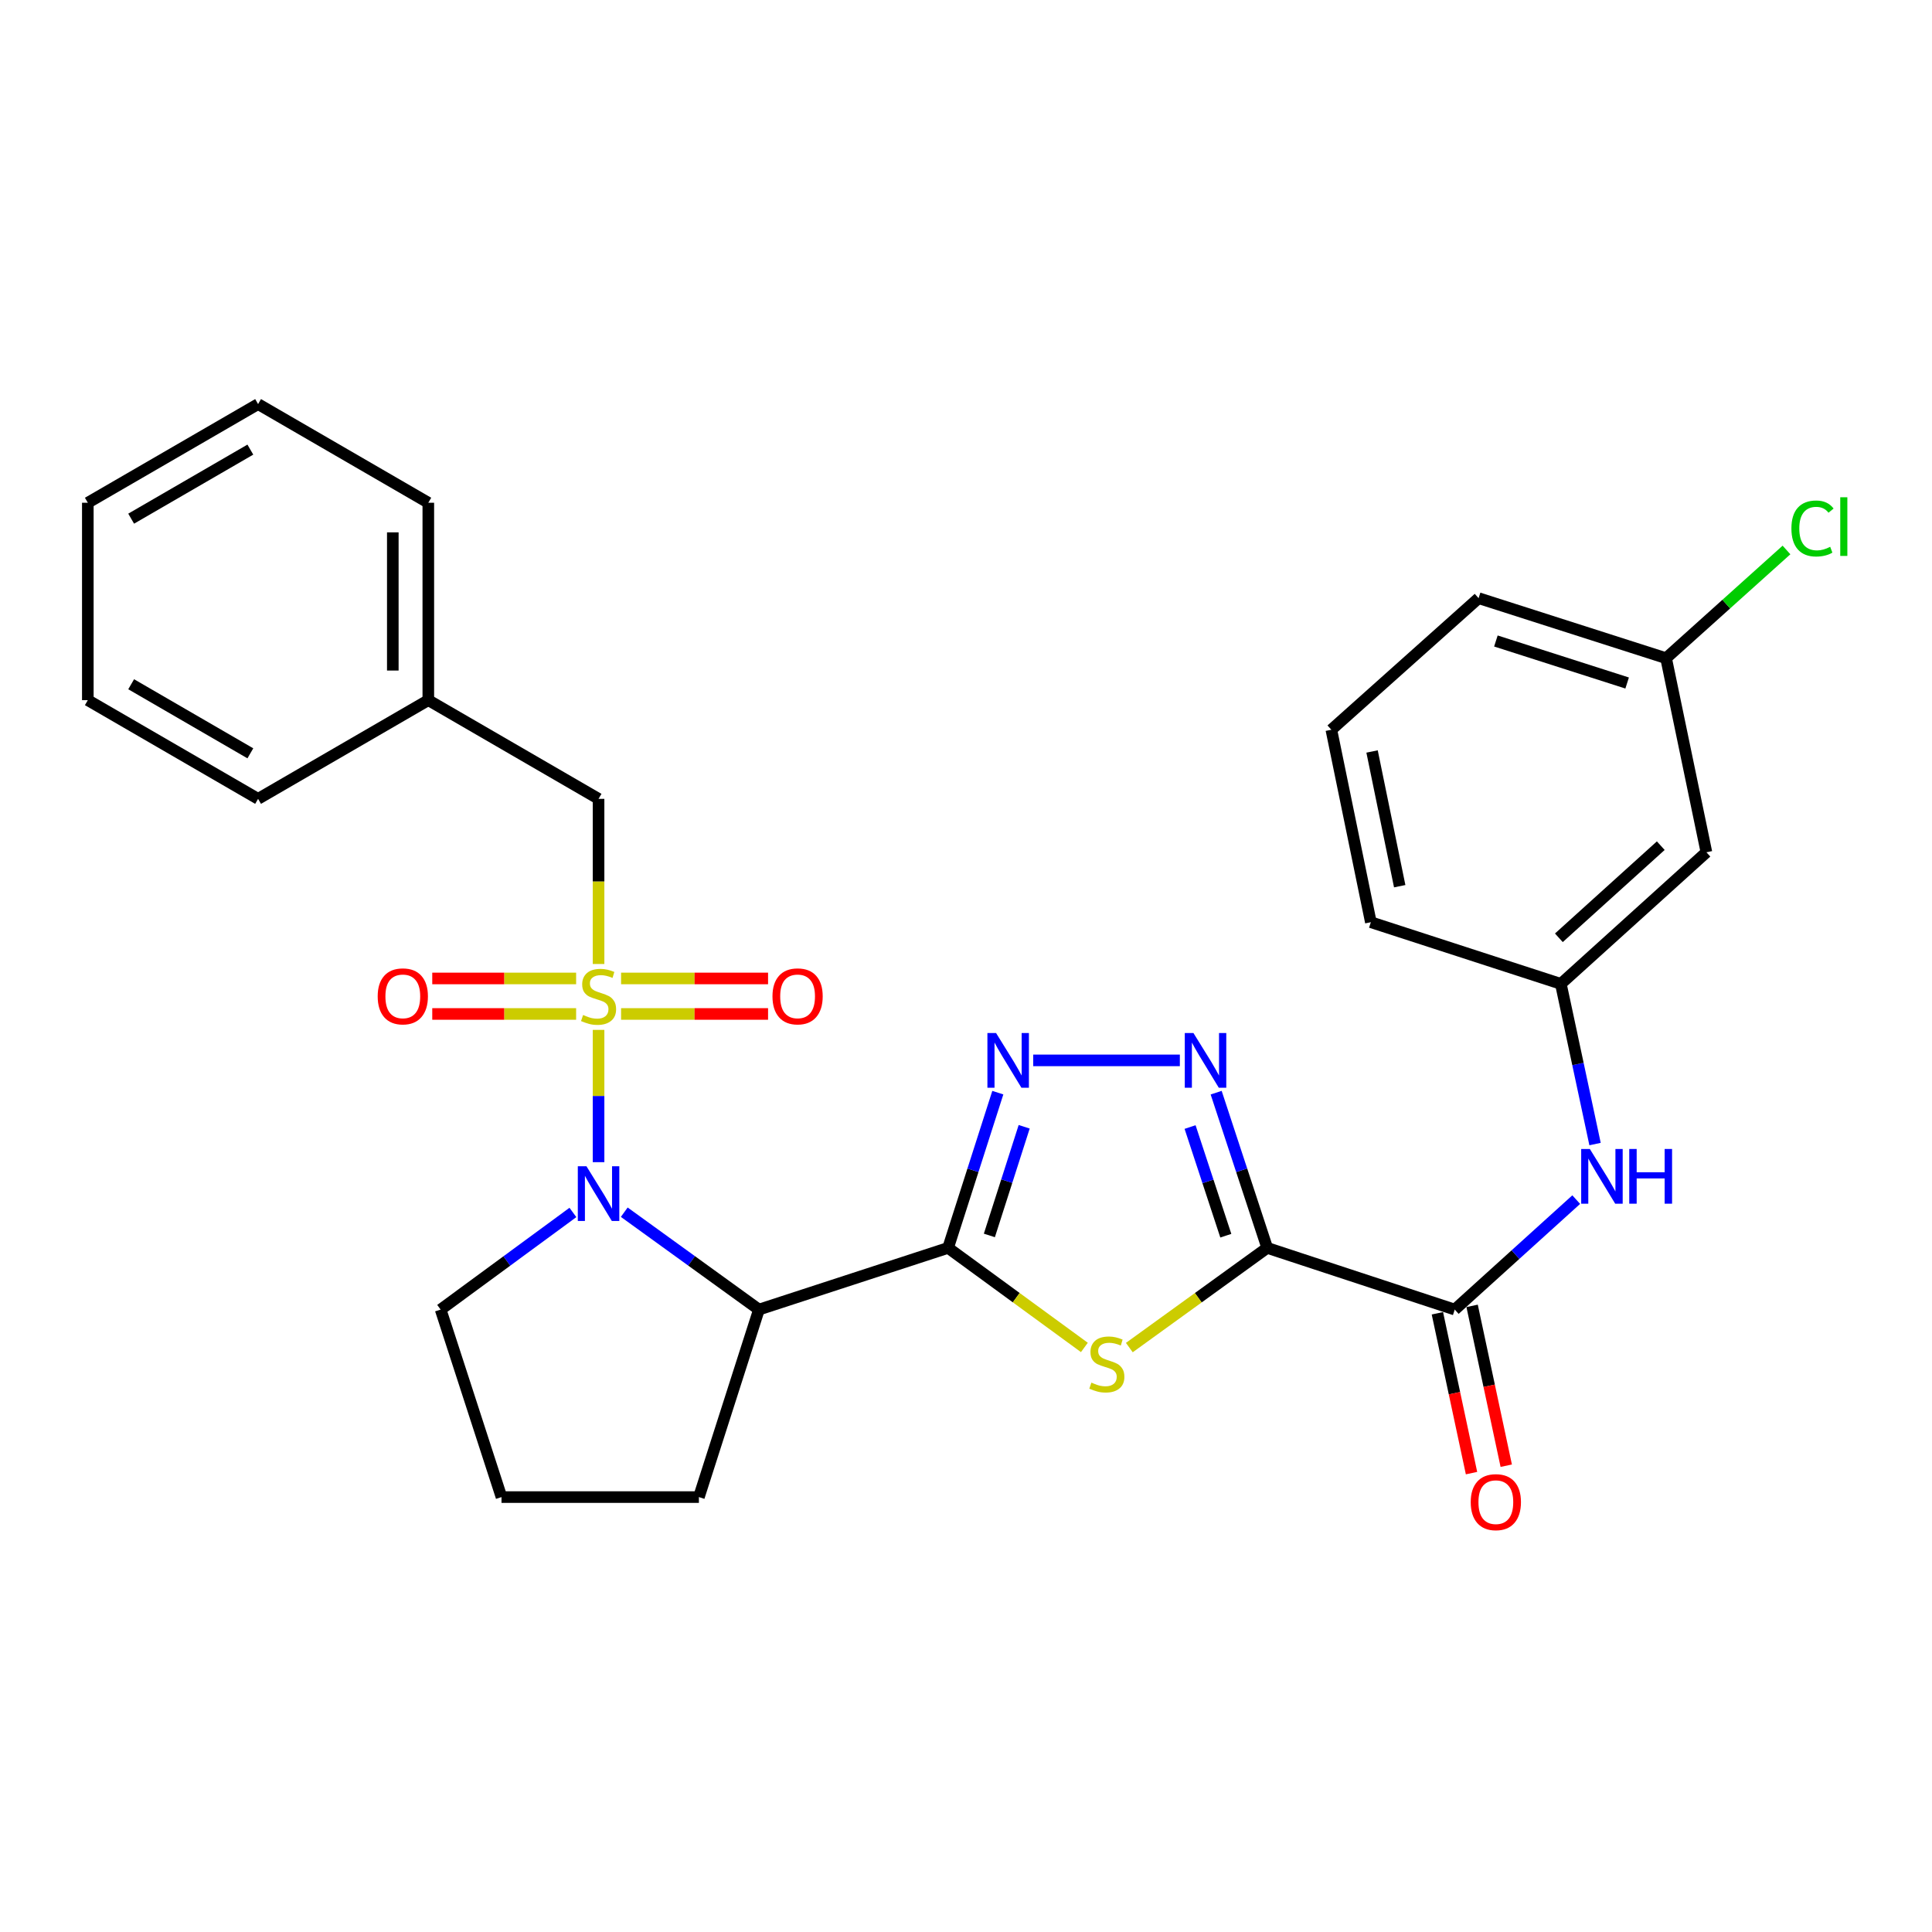 <?xml version='1.0' encoding='iso-8859-1'?>
<svg version='1.1' baseProfile='full'
              xmlns='http://www.w3.org/2000/svg'
                      xmlns:rdkit='http://www.rdkit.org/xml'
                      xmlns:xlink='http://www.w3.org/1999/xlink'
                  xml:space='preserve'
width='1000px' height='1000px' viewBox='0 0 1000 1000'>
<!-- END OF HEADER -->
<rect style='opacity:1.0;fill:#FFFFFF;stroke:none' width='1000' height='1000' x='0' y='0'> </rect>
<path class='bond-2' d='M 309.814,533.069 L 309.814,567.303' style='fill:none;fill-rule:evenodd;stroke:#CCCC00;stroke-width:6px;stroke-linecap:butt;stroke-linejoin:miter;stroke-opacity:1' />
<path class='bond-2' d='M 309.814,567.303 L 309.814,601.536' style='fill:none;fill-rule:evenodd;stroke:#0000FF;stroke-width:6px;stroke-linecap:butt;stroke-linejoin:miter;stroke-opacity:1' />
<path class='bond-9' d='M 309.814,498.961 L 309.814,456.223' style='fill:none;fill-rule:evenodd;stroke:#CCCC00;stroke-width:6px;stroke-linecap:butt;stroke-linejoin:miter;stroke-opacity:1' />
<path class='bond-9' d='M 309.814,456.223 L 309.814,413.485' style='fill:none;fill-rule:evenodd;stroke:#000000;stroke-width:6px;stroke-linecap:butt;stroke-linejoin:miter;stroke-opacity:1' />
<path class='bond-10' d='M 321.47,524.824 L 359.509,524.824' style='fill:none;fill-rule:evenodd;stroke:#CCCC00;stroke-width:6px;stroke-linecap:butt;stroke-linejoin:miter;stroke-opacity:1' />
<path class='bond-10' d='M 359.509,524.824 L 397.548,524.824' style='fill:none;fill-rule:evenodd;stroke:#FF0000;stroke-width:6px;stroke-linecap:butt;stroke-linejoin:miter;stroke-opacity:1' />
<path class='bond-10' d='M 321.47,506.445 L 359.509,506.445' style='fill:none;fill-rule:evenodd;stroke:#CCCC00;stroke-width:6px;stroke-linecap:butt;stroke-linejoin:miter;stroke-opacity:1' />
<path class='bond-10' d='M 359.509,506.445 L 397.548,506.445' style='fill:none;fill-rule:evenodd;stroke:#FF0000;stroke-width:6px;stroke-linecap:butt;stroke-linejoin:miter;stroke-opacity:1' />
<path class='bond-11' d='M 298.201,506.445 L 260.968,506.445' style='fill:none;fill-rule:evenodd;stroke:#CCCC00;stroke-width:6px;stroke-linecap:butt;stroke-linejoin:miter;stroke-opacity:1' />
<path class='bond-11' d='M 260.968,506.445 L 223.734,506.445' style='fill:none;fill-rule:evenodd;stroke:#FF0000;stroke-width:6px;stroke-linecap:butt;stroke-linejoin:miter;stroke-opacity:1' />
<path class='bond-11' d='M 298.201,524.824 L 260.968,524.824' style='fill:none;fill-rule:evenodd;stroke:#CCCC00;stroke-width:6px;stroke-linecap:butt;stroke-linejoin:miter;stroke-opacity:1' />
<path class='bond-11' d='M 260.968,524.824 L 223.734,524.824' style='fill:none;fill-rule:evenodd;stroke:#FF0000;stroke-width:6px;stroke-linecap:butt;stroke-linejoin:miter;stroke-opacity:1' />
<path class='bond-0' d='M 490.73,645.905 L 392.829,677.834' style='fill:none;fill-rule:evenodd;stroke:#000000;stroke-width:6px;stroke-linecap:butt;stroke-linejoin:miter;stroke-opacity:1' />
<path class='bond-3' d='M 490.73,645.905 L 526.002,671.669' style='fill:none;fill-rule:evenodd;stroke:#000000;stroke-width:6px;stroke-linecap:butt;stroke-linejoin:miter;stroke-opacity:1' />
<path class='bond-3' d='M 526.002,671.669 L 561.274,697.434' style='fill:none;fill-rule:evenodd;stroke:#CCCC00;stroke-width:6px;stroke-linecap:butt;stroke-linejoin:miter;stroke-opacity:1' />
<path class='bond-6' d='M 490.73,645.905 L 503.6,605.732' style='fill:none;fill-rule:evenodd;stroke:#000000;stroke-width:6px;stroke-linecap:butt;stroke-linejoin:miter;stroke-opacity:1' />
<path class='bond-6' d='M 503.6,605.732 L 516.47,565.558' style='fill:none;fill-rule:evenodd;stroke:#0000FF;stroke-width:6px;stroke-linecap:butt;stroke-linejoin:miter;stroke-opacity:1' />
<path class='bond-6' d='M 512.095,639.46 L 521.104,611.339' style='fill:none;fill-rule:evenodd;stroke:#000000;stroke-width:6px;stroke-linecap:butt;stroke-linejoin:miter;stroke-opacity:1' />
<path class='bond-6' d='M 521.104,611.339 L 530.113,583.218' style='fill:none;fill-rule:evenodd;stroke:#0000FF;stroke-width:6px;stroke-linecap:butt;stroke-linejoin:miter;stroke-opacity:1' />
<path class='bond-1' d='M 655.902,645.905 L 620.22,671.706' style='fill:none;fill-rule:evenodd;stroke:#000000;stroke-width:6px;stroke-linecap:butt;stroke-linejoin:miter;stroke-opacity:1' />
<path class='bond-1' d='M 620.22,671.706 L 584.538,697.507' style='fill:none;fill-rule:evenodd;stroke:#CCCC00;stroke-width:6px;stroke-linecap:butt;stroke-linejoin:miter;stroke-opacity:1' />
<path class='bond-7' d='M 655.902,645.905 L 752.976,677.834' style='fill:none;fill-rule:evenodd;stroke:#000000;stroke-width:6px;stroke-linecap:butt;stroke-linejoin:miter;stroke-opacity:1' />
<path class='bond-31' d='M 655.902,645.905 L 642.691,605.735' style='fill:none;fill-rule:evenodd;stroke:#000000;stroke-width:6px;stroke-linecap:butt;stroke-linejoin:miter;stroke-opacity:1' />
<path class='bond-31' d='M 642.691,605.735 L 629.479,565.565' style='fill:none;fill-rule:evenodd;stroke:#0000FF;stroke-width:6px;stroke-linecap:butt;stroke-linejoin:miter;stroke-opacity:1' />
<path class='bond-31' d='M 634.479,639.596 L 625.231,611.477' style='fill:none;fill-rule:evenodd;stroke:#000000;stroke-width:6px;stroke-linecap:butt;stroke-linejoin:miter;stroke-opacity:1' />
<path class='bond-31' d='M 625.231,611.477 L 615.983,583.358' style='fill:none;fill-rule:evenodd;stroke:#0000FF;stroke-width:6px;stroke-linecap:butt;stroke-linejoin:miter;stroke-opacity:1' />
<path class='bond-4' d='M 323.115,627.431 L 357.972,652.633' style='fill:none;fill-rule:evenodd;stroke:#0000FF;stroke-width:6px;stroke-linecap:butt;stroke-linejoin:miter;stroke-opacity:1' />
<path class='bond-4' d='M 357.972,652.633 L 392.829,677.834' style='fill:none;fill-rule:evenodd;stroke:#000000;stroke-width:6px;stroke-linecap:butt;stroke-linejoin:miter;stroke-opacity:1' />
<path class='bond-15' d='M 296.539,627.563 L 262.308,652.698' style='fill:none;fill-rule:evenodd;stroke:#0000FF;stroke-width:6px;stroke-linecap:butt;stroke-linejoin:miter;stroke-opacity:1' />
<path class='bond-15' d='M 262.308,652.698 L 228.076,677.834' style='fill:none;fill-rule:evenodd;stroke:#000000;stroke-width:6px;stroke-linecap:butt;stroke-linejoin:miter;stroke-opacity:1' />
<path class='bond-17' d='M 392.829,677.834 L 361.747,774.889' style='fill:none;fill-rule:evenodd;stroke:#000000;stroke-width:6px;stroke-linecap:butt;stroke-linejoin:miter;stroke-opacity:1' />
<path class='bond-5' d='M 610.688,548.85 L 534.784,548.85' style='fill:none;fill-rule:evenodd;stroke:#0000FF;stroke-width:6px;stroke-linecap:butt;stroke-linejoin:miter;stroke-opacity:1' />
<path class='bond-8' d='M 752.976,677.834 L 784.414,649.376' style='fill:none;fill-rule:evenodd;stroke:#000000;stroke-width:6px;stroke-linecap:butt;stroke-linejoin:miter;stroke-opacity:1' />
<path class='bond-8' d='M 784.414,649.376 L 815.851,620.918' style='fill:none;fill-rule:evenodd;stroke:#0000FF;stroke-width:6px;stroke-linecap:butt;stroke-linejoin:miter;stroke-opacity:1' />
<path class='bond-13' d='M 743.989,679.753 L 752.823,721.119' style='fill:none;fill-rule:evenodd;stroke:#000000;stroke-width:6px;stroke-linecap:butt;stroke-linejoin:miter;stroke-opacity:1' />
<path class='bond-13' d='M 752.823,721.119 L 761.657,762.484' style='fill:none;fill-rule:evenodd;stroke:#FF0000;stroke-width:6px;stroke-linecap:butt;stroke-linejoin:miter;stroke-opacity:1' />
<path class='bond-13' d='M 761.964,675.915 L 770.797,717.28' style='fill:none;fill-rule:evenodd;stroke:#000000;stroke-width:6px;stroke-linecap:butt;stroke-linejoin:miter;stroke-opacity:1' />
<path class='bond-13' d='M 770.797,717.28 L 779.631,758.646' style='fill:none;fill-rule:evenodd;stroke:#FF0000;stroke-width:6px;stroke-linecap:butt;stroke-linejoin:miter;stroke-opacity:1' />
<path class='bond-12' d='M 825.593,592.163 L 816.742,550.708' style='fill:none;fill-rule:evenodd;stroke:#0000FF;stroke-width:6px;stroke-linecap:butt;stroke-linejoin:miter;stroke-opacity:1' />
<path class='bond-12' d='M 816.742,550.708 L 807.891,509.253' style='fill:none;fill-rule:evenodd;stroke:#000000;stroke-width:6px;stroke-linecap:butt;stroke-linejoin:miter;stroke-opacity:1' />
<path class='bond-18' d='M 309.814,413.485 L 221.694,362.4' style='fill:none;fill-rule:evenodd;stroke:#000000;stroke-width:6px;stroke-linecap:butt;stroke-linejoin:miter;stroke-opacity:1' />
<path class='bond-14' d='M 807.891,509.253 L 883.237,441.136' style='fill:none;fill-rule:evenodd;stroke:#000000;stroke-width:6px;stroke-linecap:butt;stroke-linejoin:miter;stroke-opacity:1' />
<path class='bond-14' d='M 806.867,485.401 L 859.609,437.719' style='fill:none;fill-rule:evenodd;stroke:#000000;stroke-width:6px;stroke-linecap:butt;stroke-linejoin:miter;stroke-opacity:1' />
<path class='bond-22' d='M 807.891,509.253 L 709.55,477.333' style='fill:none;fill-rule:evenodd;stroke:#000000;stroke-width:6px;stroke-linecap:butt;stroke-linejoin:miter;stroke-opacity:1' />
<path class='bond-16' d='M 883.237,441.136 L 862.366,340.681' style='fill:none;fill-rule:evenodd;stroke:#000000;stroke-width:6px;stroke-linecap:butt;stroke-linejoin:miter;stroke-opacity:1' />
<path class='bond-20' d='M 228.076,677.834 L 259.577,774.889' style='fill:none;fill-rule:evenodd;stroke:#000000;stroke-width:6px;stroke-linecap:butt;stroke-linejoin:miter;stroke-opacity:1' />
<path class='bond-19' d='M 862.366,340.681 L 893.524,312.675' style='fill:none;fill-rule:evenodd;stroke:#000000;stroke-width:6px;stroke-linecap:butt;stroke-linejoin:miter;stroke-opacity:1' />
<path class='bond-19' d='M 893.524,312.675 L 924.683,284.669' style='fill:none;fill-rule:evenodd;stroke:#00CC00;stroke-width:6px;stroke-linecap:butt;stroke-linejoin:miter;stroke-opacity:1' />
<path class='bond-32' d='M 862.366,340.681 L 765.321,309.61' style='fill:none;fill-rule:evenodd;stroke:#000000;stroke-width:6px;stroke-linecap:butt;stroke-linejoin:miter;stroke-opacity:1' />
<path class='bond-32' d='M 842.204,353.525 L 774.273,331.775' style='fill:none;fill-rule:evenodd;stroke:#000000;stroke-width:6px;stroke-linecap:butt;stroke-linejoin:miter;stroke-opacity:1' />
<path class='bond-29' d='M 361.747,774.889 L 259.577,774.889' style='fill:none;fill-rule:evenodd;stroke:#000000;stroke-width:6px;stroke-linecap:butt;stroke-linejoin:miter;stroke-opacity:1' />
<path class='bond-24' d='M 221.694,362.4 L 221.694,260.22' style='fill:none;fill-rule:evenodd;stroke:#000000;stroke-width:6px;stroke-linecap:butt;stroke-linejoin:miter;stroke-opacity:1' />
<path class='bond-24' d='M 203.315,347.073 L 203.315,275.547' style='fill:none;fill-rule:evenodd;stroke:#000000;stroke-width:6px;stroke-linecap:butt;stroke-linejoin:miter;stroke-opacity:1' />
<path class='bond-25' d='M 221.694,362.4 L 133.585,413.485' style='fill:none;fill-rule:evenodd;stroke:#000000;stroke-width:6px;stroke-linecap:butt;stroke-linejoin:miter;stroke-opacity:1' />
<path class='bond-21' d='M 689.107,377.716 L 709.55,477.333' style='fill:none;fill-rule:evenodd;stroke:#000000;stroke-width:6px;stroke-linecap:butt;stroke-linejoin:miter;stroke-opacity:1' />
<path class='bond-21' d='M 710.178,388.964 L 724.488,458.696' style='fill:none;fill-rule:evenodd;stroke:#000000;stroke-width:6px;stroke-linecap:butt;stroke-linejoin:miter;stroke-opacity:1' />
<path class='bond-23' d='M 689.107,377.716 L 765.321,309.61' style='fill:none;fill-rule:evenodd;stroke:#000000;stroke-width:6px;stroke-linecap:butt;stroke-linejoin:miter;stroke-opacity:1' />
<path class='bond-26' d='M 221.694,260.22 L 133.585,209.155' style='fill:none;fill-rule:evenodd;stroke:#000000;stroke-width:6px;stroke-linecap:butt;stroke-linejoin:miter;stroke-opacity:1' />
<path class='bond-27' d='M 133.585,413.485 L 45.455,362.4' style='fill:none;fill-rule:evenodd;stroke:#000000;stroke-width:6px;stroke-linecap:butt;stroke-linejoin:miter;stroke-opacity:1' />
<path class='bond-27' d='M 129.582,389.921 L 67.891,354.161' style='fill:none;fill-rule:evenodd;stroke:#000000;stroke-width:6px;stroke-linecap:butt;stroke-linejoin:miter;stroke-opacity:1' />
<path class='bond-30' d='M 133.585,209.155 L 45.455,260.22' style='fill:none;fill-rule:evenodd;stroke:#000000;stroke-width:6px;stroke-linecap:butt;stroke-linejoin:miter;stroke-opacity:1' />
<path class='bond-30' d='M 129.58,232.718 L 67.889,268.463' style='fill:none;fill-rule:evenodd;stroke:#000000;stroke-width:6px;stroke-linecap:butt;stroke-linejoin:miter;stroke-opacity:1' />
<path class='bond-28' d='M 45.455,362.4 L 45.455,260.22' style='fill:none;fill-rule:evenodd;stroke:#000000;stroke-width:6px;stroke-linecap:butt;stroke-linejoin:miter;stroke-opacity:1' />
<path  class='atom-0' d='M 301.814 525.354
Q 302.134 525.474, 303.454 526.034
Q 304.774 526.594, 306.214 526.954
Q 307.694 527.274, 309.134 527.274
Q 311.814 527.274, 313.374 525.994
Q 314.934 524.674, 314.934 522.394
Q 314.934 520.834, 314.134 519.874
Q 313.374 518.914, 312.174 518.394
Q 310.974 517.874, 308.974 517.274
Q 306.454 516.514, 304.934 515.794
Q 303.454 515.074, 302.374 513.554
Q 301.334 512.034, 301.334 509.474
Q 301.334 505.914, 303.734 503.714
Q 306.174 501.514, 310.974 501.514
Q 314.254 501.514, 317.974 503.074
L 317.054 506.154
Q 313.654 504.754, 311.094 504.754
Q 308.334 504.754, 306.814 505.914
Q 305.294 507.034, 305.334 508.994
Q 305.334 510.514, 306.094 511.434
Q 306.894 512.354, 308.014 512.874
Q 309.174 513.394, 311.094 513.994
Q 313.654 514.794, 315.174 515.594
Q 316.694 516.394, 317.774 518.034
Q 318.894 519.634, 318.894 522.394
Q 318.894 526.314, 316.254 528.434
Q 313.654 530.514, 309.294 530.514
Q 306.774 530.514, 304.854 529.954
Q 302.974 529.434, 300.734 528.514
L 301.814 525.354
' fill='#CCCC00'/>
<path  class='atom-3' d='M 303.554 603.655
L 312.834 618.655
Q 313.754 620.135, 315.234 622.815
Q 316.714 625.495, 316.794 625.655
L 316.794 603.655
L 320.554 603.655
L 320.554 631.975
L 316.674 631.975
L 306.714 615.575
Q 305.554 613.655, 304.314 611.455
Q 303.114 609.255, 302.754 608.575
L 302.754 631.975
L 299.074 631.975
L 299.074 603.655
L 303.554 603.655
' fill='#0000FF'/>
<path  class='atom-4' d='M 564.897 715.644
Q 565.217 715.764, 566.537 716.324
Q 567.857 716.884, 569.297 717.244
Q 570.777 717.564, 572.217 717.564
Q 574.897 717.564, 576.457 716.284
Q 578.017 714.964, 578.017 712.684
Q 578.017 711.124, 577.217 710.164
Q 576.457 709.204, 575.257 708.684
Q 574.057 708.164, 572.057 707.564
Q 569.537 706.804, 568.017 706.084
Q 566.537 705.364, 565.457 703.844
Q 564.417 702.324, 564.417 699.764
Q 564.417 696.204, 566.817 694.004
Q 569.257 691.804, 574.057 691.804
Q 577.337 691.804, 581.057 693.364
L 580.137 696.444
Q 576.737 695.044, 574.177 695.044
Q 571.417 695.044, 569.897 696.204
Q 568.377 697.324, 568.417 699.284
Q 568.417 700.804, 569.177 701.724
Q 569.977 702.644, 571.097 703.164
Q 572.257 703.684, 574.177 704.284
Q 576.737 705.084, 578.257 705.884
Q 579.777 706.684, 580.857 708.324
Q 581.977 709.924, 581.977 712.684
Q 581.977 716.604, 579.337 718.724
Q 576.737 720.804, 572.377 720.804
Q 569.857 720.804, 567.937 720.244
Q 566.057 719.724, 563.817 718.804
L 564.897 715.644
' fill='#CCCC00'/>
<path  class='atom-6' d='M 617.722 534.69
L 627.002 549.69
Q 627.922 551.17, 629.402 553.85
Q 630.882 556.53, 630.962 556.69
L 630.962 534.69
L 634.722 534.69
L 634.722 563.01
L 630.842 563.01
L 620.882 546.61
Q 619.722 544.69, 618.482 542.49
Q 617.282 540.29, 616.922 539.61
L 616.922 563.01
L 613.242 563.01
L 613.242 534.69
L 617.722 534.69
' fill='#0000FF'/>
<path  class='atom-7' d='M 515.563 534.69
L 524.843 549.69
Q 525.763 551.17, 527.243 553.85
Q 528.723 556.53, 528.803 556.69
L 528.803 534.69
L 532.563 534.69
L 532.563 563.01
L 528.683 563.01
L 518.723 546.61
Q 517.563 544.69, 516.323 542.49
Q 515.123 540.29, 514.763 539.61
L 514.763 563.01
L 511.083 563.01
L 511.083 534.69
L 515.563 534.69
' fill='#0000FF'/>
<path  class='atom-9' d='M 822.9 594.71
L 832.18 609.71
Q 833.1 611.19, 834.58 613.87
Q 836.06 616.55, 836.14 616.71
L 836.14 594.71
L 839.9 594.71
L 839.9 623.03
L 836.02 623.03
L 826.06 606.63
Q 824.9 604.71, 823.66 602.51
Q 822.46 600.31, 822.1 599.63
L 822.1 623.03
L 818.42 623.03
L 818.42 594.71
L 822.9 594.71
' fill='#0000FF'/>
<path  class='atom-9' d='M 843.3 594.71
L 847.14 594.71
L 847.14 606.75
L 861.62 606.75
L 861.62 594.71
L 865.46 594.71
L 865.46 623.03
L 861.62 623.03
L 861.62 609.95
L 847.14 609.95
L 847.14 623.03
L 843.3 623.03
L 843.3 594.71
' fill='#0000FF'/>
<path  class='atom-11' d='M 399.832 515.714
Q 399.832 508.914, 403.192 505.114
Q 406.552 501.314, 412.832 501.314
Q 419.112 501.314, 422.472 505.114
Q 425.832 508.914, 425.832 515.714
Q 425.832 522.594, 422.432 526.514
Q 419.032 530.394, 412.832 530.394
Q 406.592 530.394, 403.192 526.514
Q 399.832 522.634, 399.832 515.714
M 412.832 527.194
Q 417.152 527.194, 419.472 524.314
Q 421.832 521.394, 421.832 515.714
Q 421.832 510.154, 419.472 507.354
Q 417.152 504.514, 412.832 504.514
Q 408.512 504.514, 406.152 507.314
Q 403.832 510.114, 403.832 515.714
Q 403.832 521.434, 406.152 524.314
Q 408.512 527.194, 412.832 527.194
' fill='#FF0000'/>
<path  class='atom-12' d='M 195.492 515.714
Q 195.492 508.914, 198.852 505.114
Q 202.212 501.314, 208.492 501.314
Q 214.772 501.314, 218.132 505.114
Q 221.492 508.914, 221.492 515.714
Q 221.492 522.594, 218.092 526.514
Q 214.692 530.394, 208.492 530.394
Q 202.252 530.394, 198.852 526.514
Q 195.492 522.634, 195.492 515.714
M 208.492 527.194
Q 212.812 527.194, 215.132 524.314
Q 217.492 521.394, 217.492 515.714
Q 217.492 510.154, 215.132 507.354
Q 212.812 504.514, 208.492 504.514
Q 204.172 504.514, 201.812 507.314
Q 199.492 510.114, 199.492 515.714
Q 199.492 521.434, 201.812 524.314
Q 204.172 527.194, 208.492 527.194
' fill='#FF0000'/>
<path  class='atom-14' d='M 761.246 777.511
Q 761.246 770.711, 764.606 766.911
Q 767.966 763.111, 774.246 763.111
Q 780.526 763.111, 783.886 766.911
Q 787.246 770.711, 787.246 777.511
Q 787.246 784.391, 783.846 788.311
Q 780.446 792.191, 774.246 792.191
Q 768.006 792.191, 764.606 788.311
Q 761.246 784.431, 761.246 777.511
M 774.246 788.991
Q 778.566 788.991, 780.886 786.111
Q 783.246 783.191, 783.246 777.511
Q 783.246 771.951, 780.886 769.151
Q 778.566 766.311, 774.246 766.311
Q 769.926 766.311, 767.566 769.111
Q 765.246 771.911, 765.246 777.511
Q 765.246 783.231, 767.566 786.111
Q 769.926 788.991, 774.246 788.991
' fill='#FF0000'/>
<path  class='atom-20' d='M 927.231 273.545
Q 927.231 266.505, 930.511 262.825
Q 933.831 259.105, 940.111 259.105
Q 945.951 259.105, 949.071 263.225
L 946.431 265.385
Q 944.151 262.385, 940.111 262.385
Q 935.831 262.385, 933.551 265.265
Q 931.311 268.105, 931.311 273.545
Q 931.311 279.145, 933.631 282.025
Q 935.991 284.905, 940.551 284.905
Q 943.671 284.905, 947.311 283.025
L 948.431 286.025
Q 946.951 286.985, 944.711 287.545
Q 942.471 288.105, 939.991 288.105
Q 933.831 288.105, 930.511 284.345
Q 927.231 280.585, 927.231 273.545
' fill='#00CC00'/>
<path  class='atom-20' d='M 952.511 257.385
L 956.191 257.385
L 956.191 287.745
L 952.511 287.745
L 952.511 257.385
' fill='#00CC00'/>
</svg>
